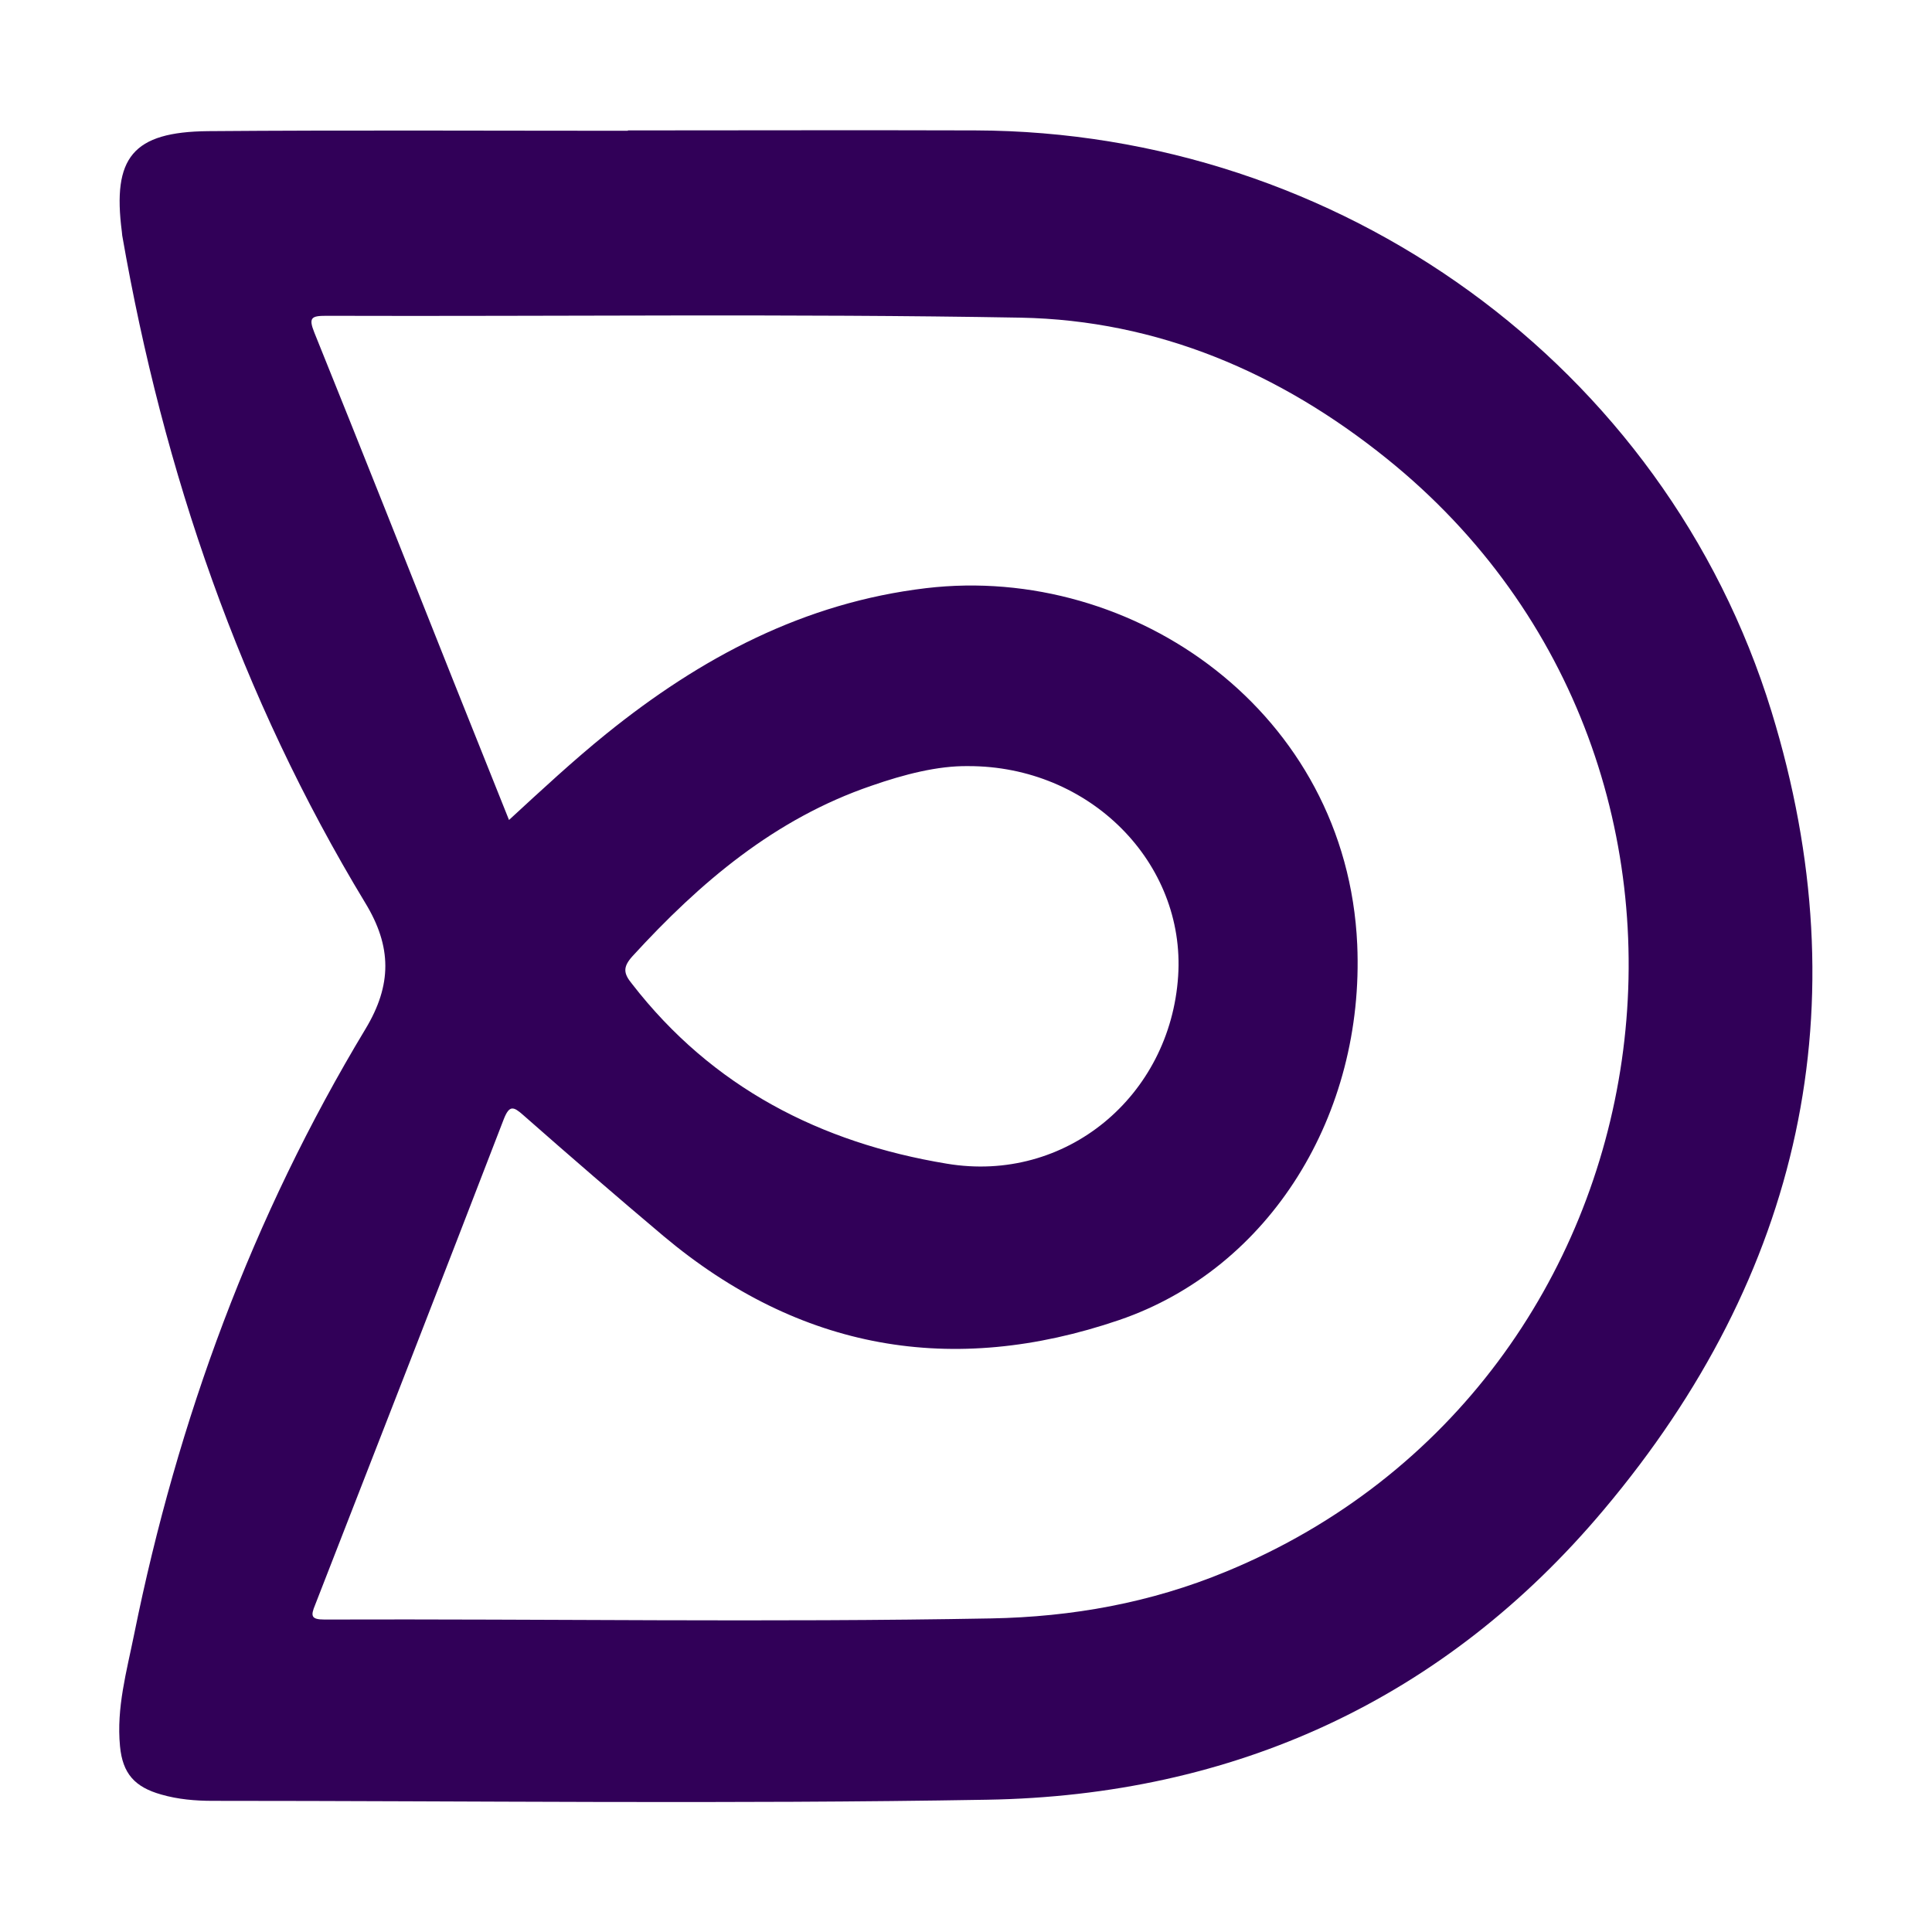<?xml version="1.0" encoding="utf-8"?>
<!-- Generator: Adobe Illustrator 24.3.0, SVG Export Plug-In . SVG Version: 6.00 Build 0)  -->
<svg version="1.1" id="Layer_1" xmlns="http://www.w3.org/2000/svg" xmlns:xlink="http://www.w3.org/1999/xlink" x="0px" y="0px"
	 viewBox="0 0 520 520" style="enable-background:new 0 0 520 520;" xml:space="preserve">
<style type="text/css">
	.st0{fill:#310058;}
</style>
<path class="st0" d="M476.8,191.5C448.1,98.2,360.3,35.4,262.5,35.1c-31.2-0.1-62.3,0-93.5,0c0,0,0,0.1,0,0.1
	c-37.7,0-75.3-0.2-113,0.1c-20.3,0.2-25.8,7.1-23.2,27.1c0,0.3,0.1,0.7,0.1,1C44,127.1,64.7,187.5,98.3,243
	c7.2,11.8,7.2,22.1,0.1,33.9c-30.5,50.6-50.6,105.2-62.3,163c-2,9.9-4.8,19.8-3.8,30.1c0.7,7.4,4,11,11.1,13
	c4.5,1.3,9.2,1.7,13.8,1.7c69.5,0,139,0.9,208.4-0.3c66.6-1.1,123.2-27,166.1-78.1C484.8,343.2,501.1,270.6,476.8,191.5z M330,423
	c-20.3,8.4-41.4,12.2-63.3,12.6c-59.8,1.1-119.6,0.1-179.4,0.3c-3.6,0-3.7-1-2.5-3.9c17-43.6,34-87.2,50.8-130.8
	c1.5-3.8,2.6-3.4,5.2-1.1c12.5,11,25.1,21.9,37.8,32.6c36.6,30.7,77.7,37.9,122.6,22.6c40.7-13.9,66.1-55.4,64.1-101.1
	c-2.8-62.4-60-102.5-116-95.9c-32.9,3.9-60.7,18.7-86.1,39.2c-8.9,7.2-17.3,15-26.2,23.2c-5.1-12.8-10.1-25.2-15-37.5
	c-12.4-31.2-24.8-62.5-37.4-93.7c-1.6-4-0.8-4.5,3.2-4.5c62.3,0.2,124.6-0.6,186.9,0.5c36.9,0.7,69.8,14.8,98.5,37.9
	C476.8,206.7,452.8,372.4,330,423z M170.2,257.4c18.2-19.9,38.3-37,64.3-45.9c8.9-3.1,17.9-5.4,26-5.3c32.9-0.1,58.6,26.1,56.6,56.5
	c-2.1,32.3-30.2,55.9-62.3,50.5c-33.9-5.6-63.1-20.5-84.7-48.4C167.8,262,167.6,260.3,170.2,257.4z"/>
</svg>
